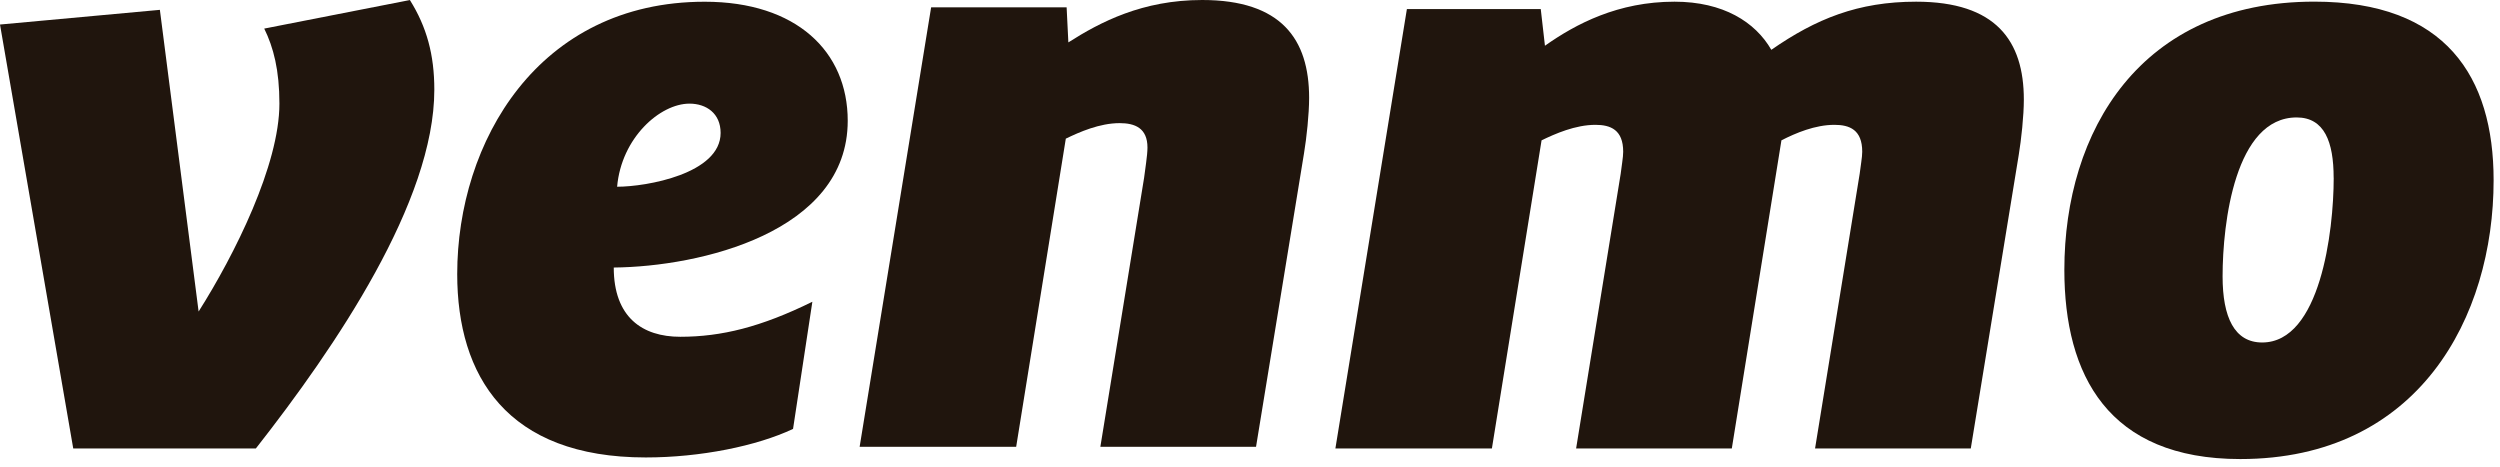 <svg width="166" height="31" viewBox="0 0 166 31" fill="none" xmlns="http://www.w3.org/2000/svg">
<path d="M27.217 0.003C28.334 1.789 28.839 3.633 28.839 5.957C28.839 13.374 22.299 23.009 16.989 29.778H4.863L0 1.629L10.616 0.654L13.188 20.685C15.591 16.895 18.553 10.943 18.553 6.881C18.553 4.659 18.16 3.145 17.545 1.898L27.214 0.003H27.217Z" fill="#20150D"/>
<path d="M40.977 12.399C42.932 12.399 47.849 11.534 47.849 8.827C47.849 7.529 46.899 6.881 45.783 6.881C43.825 6.881 41.259 9.151 40.977 12.399ZM40.753 17.76C40.753 21.066 42.651 22.362 45.169 22.362C47.907 22.362 50.531 21.714 53.941 20.037L52.658 28.48C50.255 29.615 46.512 30.375 42.878 30.375C33.657 30.375 30.359 24.962 30.359 18.197C30.359 9.427 35.727 0.115 46.791 0.115C52.882 0.115 56.289 3.418 56.289 8.019C56.289 15.436 46.458 17.709 40.757 17.764L40.753 17.76Z" fill="#20150D"/>
<path d="M86.926 6.5C86.926 7.583 86.757 9.151 86.587 10.177L83.401 29.666H73.064L75.969 11.8C76.023 11.316 76.192 10.341 76.192 9.799C76.192 8.5 75.354 8.176 74.347 8.176C73.006 8.176 71.665 8.773 70.77 9.206L67.474 29.666H57.08L61.827 0.487H70.824L70.939 2.815C73.06 1.462 75.857 0 79.824 0C85.077 0 86.926 2.597 86.926 6.5Z" fill="#20150D"/>
<path d="M117.618 3.306C120.578 1.251 123.374 0.112 127.229 0.112C132.537 0.112 134.383 2.713 134.383 6.612C134.383 7.696 134.213 9.264 134.044 10.29L130.86 29.779H120.52L123.483 11.537C123.537 11.05 123.652 10.453 123.652 10.078C123.652 8.616 122.814 8.289 121.806 8.289C120.523 8.289 119.24 8.831 118.287 9.318L114.992 29.779H104.654L107.614 11.537C107.668 11.05 107.78 10.453 107.78 10.078C107.78 8.616 106.942 8.289 105.937 8.289C104.597 8.289 103.256 8.885 102.36 9.318L99.062 29.779H88.67L93.418 0.6H102.306L102.584 3.037C104.651 1.578 107.444 0.112 111.187 0.112C114.428 0.112 116.553 1.465 117.615 3.306H117.618Z" fill="#20150D"/>
<path d="M154.954 11.803C154.954 9.421 154.34 7.798 152.497 7.798C148.418 7.798 147.58 14.782 147.58 18.354C147.58 21.064 148.364 22.741 150.207 22.741C154.062 22.741 154.958 15.375 154.958 11.803H154.954ZM137.073 17.921C137.073 8.719 142.103 0.109 153.672 0.109C162.39 0.109 165.576 5.092 165.576 11.967C165.576 21.06 160.601 30.481 148.754 30.481C139.981 30.481 137.073 24.905 137.073 17.921Z" fill="#20150D"/>
</svg>
